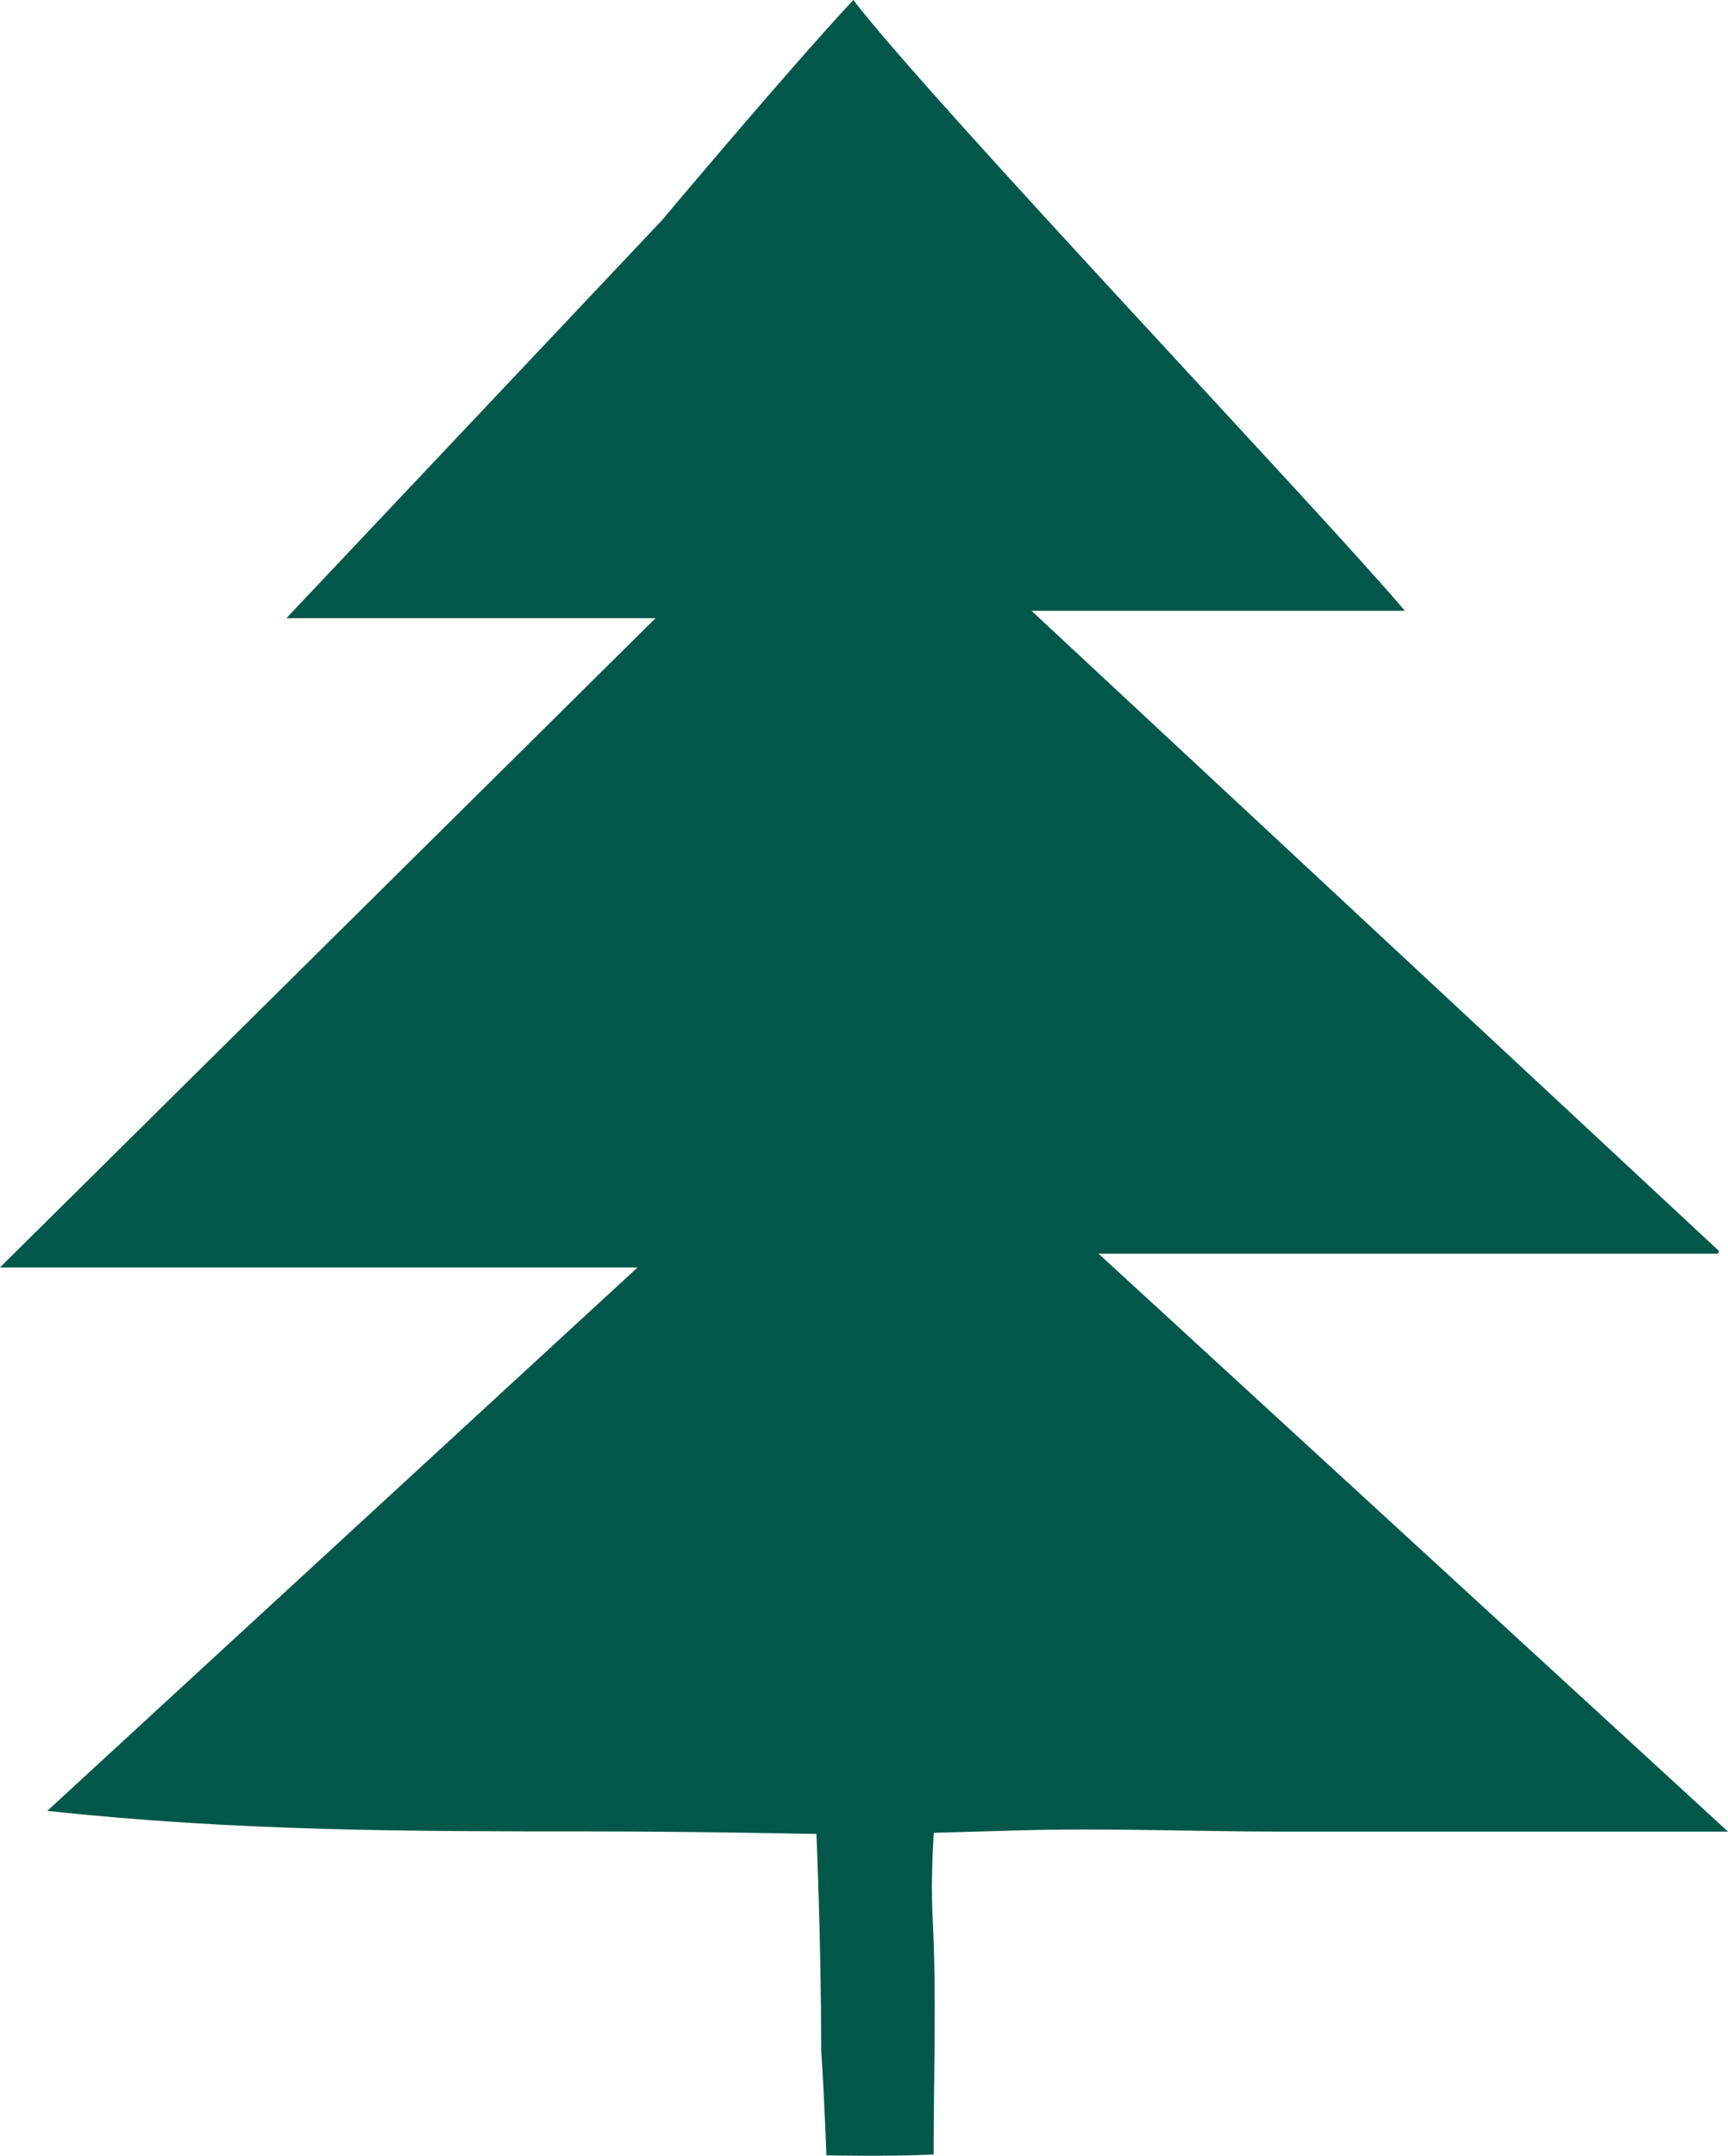 <?xml version="1.0" encoding="UTF-8"?> <svg xmlns="http://www.w3.org/2000/svg" width="85" height="106" viewBox="0 0 85 106" fill="none"><path d="M69.107 30.033H50.737C62.76 41.22 73.629 51.339 84.559 61.516L84.509 61.644H54.036C65.196 71.89 75.053 80.931 85 90.061C77.71 90.061 70.41 90.061 63.121 90.061C58.779 90.061 54.427 89.875 50.106 90.002C48.832 90.041 45.934 90.12 45.934 90.12C45.934 90.12 45.774 92.304 45.874 94.243C46.075 98.123 45.924 102.011 45.924 105.939C43.648 106.047 40.65 105.979 40.65 105.979C40.65 105.979 40.57 103.549 40.399 100.855C40.379 94.949 40.159 90.178 40.159 90.178C40.159 90.178 34.072 90.051 28.948 90.051C20.305 90.051 11.662 90.051 2.326 89.042C12.002 80.138 21.689 71.224 31.365 62.32H0C10.749 51.681 21.498 41.034 32.247 30.396H14.088C20.195 23.931 32.558 10.834 32.558 10.834C32.558 10.834 38.725 3.487 41.974 0C45.904 5.104 64.956 25.136 69.107 30.033Z" fill="#00574A"></path></svg> 